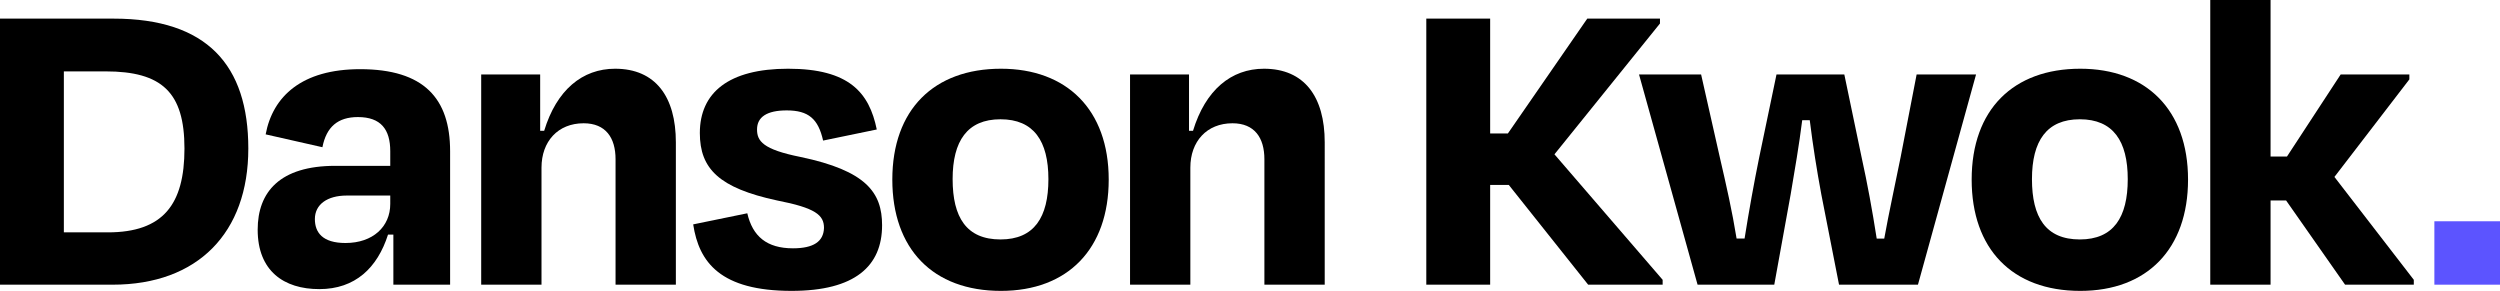 <svg xmlns="http://www.w3.org/2000/svg" width="1500" height="174.532" viewBox="0 0 1500 174.532">
  <g id="Danson_Kwok_-_Horizontal" data-name="Danson Kwok - Horizontal" transform="translate(-106.244 -136.517)">
    <path id="Path_1" data-name="Path 1" d="M106.244,138.092H174.35c56.139,0,80.882,27.942,80.882,77.959,0,50.549-30.325,81.676-81.407,81.676H106.244Zm38.313,31.659v96.587H170.9c33.255,0,46.023-16.769,46.023-50.287,0-33.794-13.563-46.3-47.357-46.3Z" transform="translate(0 9.597)"/>
    <path id="Path_2" data-name="Path 2" d="M209.453,241.608h-3.2c-6.384,19.955-19.685,32.723-41.235,32.723-21.288,0-36.979-10.91-36.979-35.653,0-22.608,13.3-38.313,46.556-38.313h32.993v-8.782c0-13.031-5.59-20.479-19.422-20.479-11.974,0-18.89,5.852-21.281,18.089l-34.057-7.711c4.256-22.884,21.813-39.114,56.671-39.114,38.313,0,54,17.564,54,49.216v80.087H209.453Zm-1.866-18.358v-5.058H181.511c-11.7,0-19.153,5.32-19.153,14.109,0,7.98,4.526,14.365,18.358,14.365C197.209,246.666,207.587,236.82,207.587,223.25Z" transform="translate(132.811 35.654)"/>
    <path id="Path_3" data-name="Path 3" d="M183.13,271.9H146.945V145.792h35.383v33.787h2.4c7.448-24.473,22.877-37.249,42.569-37.249,24.211,0,36.447,16.769,36.447,44.165V271.9H227.557V196.611c0-12.776-5.852-21.55-19.153-21.55-15.428,0-25.275,10.91-25.275,26.608Z" transform="translate(248.017 35.422)"/>
    <path id="Path_4" data-name="Path 4" d="M164.876,235.725l32.46-6.661c3.192,13.84,11.7,21.019,27.4,21.019,12.237,0,18.359-3.987,18.621-12.229,0-7.718-5.051-11.981-28.2-16.493-34.589-7.455-46.293-18.9-46.293-40.448,0-24.211,17.287-38.582,52.94-38.582,36.717,0,48.691,14.372,53.217,36.454l-32.2,6.654c-2.923-13.038-8.775-18.1-21.813-18.1-11.974,0-17.826,3.994-17.826,11.442,0,6.916,3.462,11.974,26.076,16.493,39.37,8.25,48.953,21.288,48.953,40.973,0,24.48-16.231,39.377-54.274,39.377C181.376,275.627,168.338,258.6,164.876,235.725Z" transform="translate(357.282 35.422)"/>
    <path id="Path_5" data-name="Path 5" d="M181.719,208.847c0-42.037,25.012-66.517,65.184-66.517,39.384,0,64.652,24.48,64.652,66.517,0,41.505-24.473,66.78-64.652,66.78C205.93,275.627,181.719,250.352,181.719,208.847Zm36.185-.262c0,22.877,8.25,36.178,28.736,36.178,20.217,0,28.729-13.3,28.729-36.178s-8.775-35.922-28.729-35.922S217.9,185.7,217.9,208.585Z" transform="translate(459.917 35.422)"/>
    <path id="Path_6" data-name="Path 6" d="M238.011,271.9H201.826V145.792h35.383v33.787h2.4c7.448-24.473,22.877-37.249,42.569-37.249,24.211,0,36.454,16.769,36.454,44.165V271.9H282.438V196.611c0-12.776-5.852-21.55-19.153-21.55-15.429,0-25.275,10.91-25.275,26.608Z" transform="translate(582.442 35.422)"/>
    <path id="Path_7" data-name="Path 7" d="M276.369,237.864H265.2v59.863H226.884V138.092H265.2V207h10.64l47.627-68.908H367.09v2.93l-63.311,78.484L368.693,294.8v2.93H324Z" transform="translate(735.137 9.597)"/>
    <path id="Path_8" data-name="Path 8" d="M378.437,192.573c3.462,15.7,6.385,31.666,9.044,48.691h4.526c2.923-16.23,6.391-31.666,9.846-48.96l9.576-49.485h35.653L412.231,268.929H364.874l-10.647-54.273c-2.66-14.372-5.051-29.268-6.917-44.435h-4.518c-1.866,14.9-4.526,30.332-6.924,44.435l-9.846,54.273H280l-35.12-126.111h37.249L293.3,192.3c3.994,17.294,7.455,32.46,10.115,48.96H308.2q3.99-25.143,8.775-48.691l10.378-49.755h40.7Z" transform="translate(844.786 38.396)"/>
    <path id="Path_9" data-name="Path 9" d="M273.013,208.847c0-42.037,25.005-66.517,65.176-66.517,39.384,0,64.652,24.48,64.652,66.517,0,41.505-24.473,66.78-64.652,66.78C297.224,275.627,273.013,250.352,273.013,208.847Zm36.178-.262c0,22.877,8.25,36.178,28.736,36.178,20.224,0,28.736-13.3,28.736-36.178s-8.775-35.922-28.736-35.922S309.191,185.7,309.191,208.585Z" transform="translate(1016.23 35.422)"/>
    <path id="Path_10" data-name="Path 10" d="M329.379,230.437h9.846l32.2-49.223h41.228v2.93l-44.959,58.53L415.318,304.4v2.93H374.083l-35.39-50.542h-9.314v50.542H293.194V136.517h36.185Z" transform="translate(1139.206 0)"/>
    <path id="Path_11" data-name="Path 11" d="M351.527,155.233v38.043H312.15V155.233Z" transform="translate(1254.717 114.049)" fill="#5c54ff"/>
  </g>
</svg>
